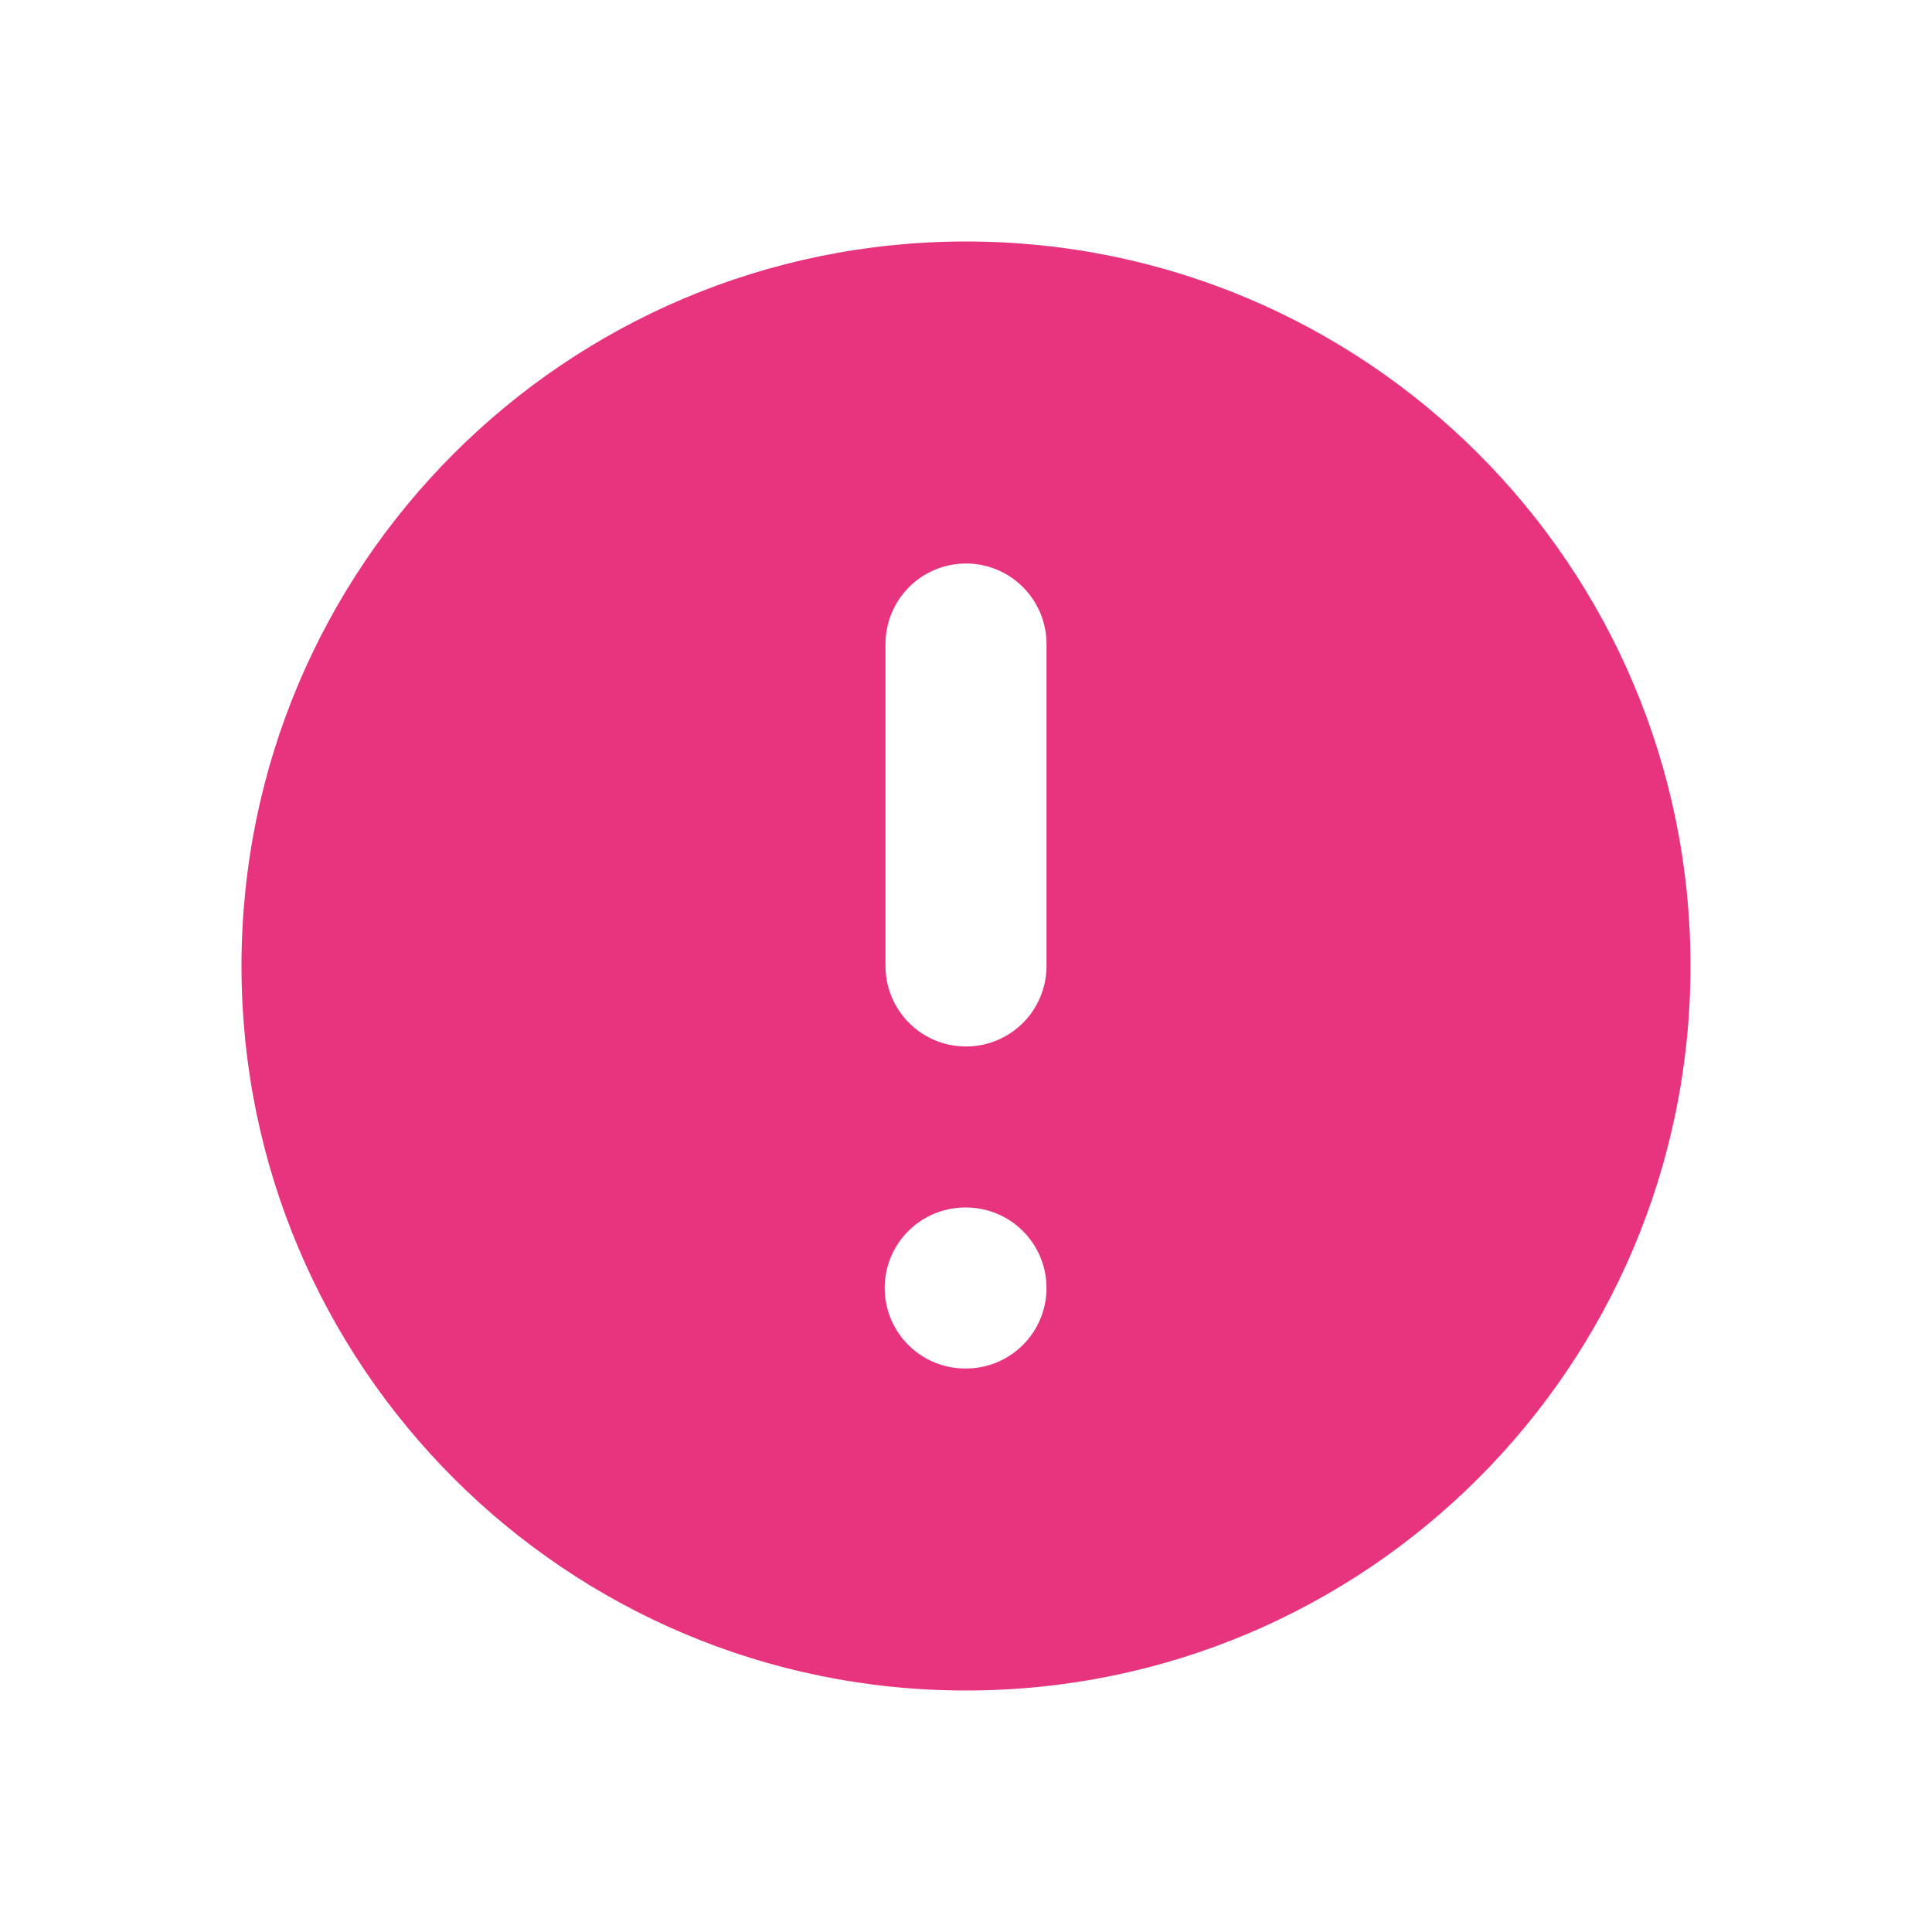 <svg width="24" height="24" viewBox="0 0 24 24" fill="none" xmlns="http://www.w3.org/2000/svg">
<rect x="0" y="0" width="24" height="24" fill="#333333" stroke="none"/>
<rect width="24" height="24" transform="translate(24 24) rotate(-180)" fill="white"/>
<path d="M12 3C7.029 3 3 7.029 3 12C3 16.971 7.029 21 12 21C16.971 21 21 16.971 21 12C21 7.029 16.971 3 12 3Z" fill="#E8347E"/>
<path d="M12 8V12" stroke="white" stroke-width="2" stroke-linecap="round" stroke-linejoin="round"/>
<path d="M12 16H11.99" stroke="white" stroke-width="2" stroke-linecap="round" stroke-linejoin="round"/>
</svg>

